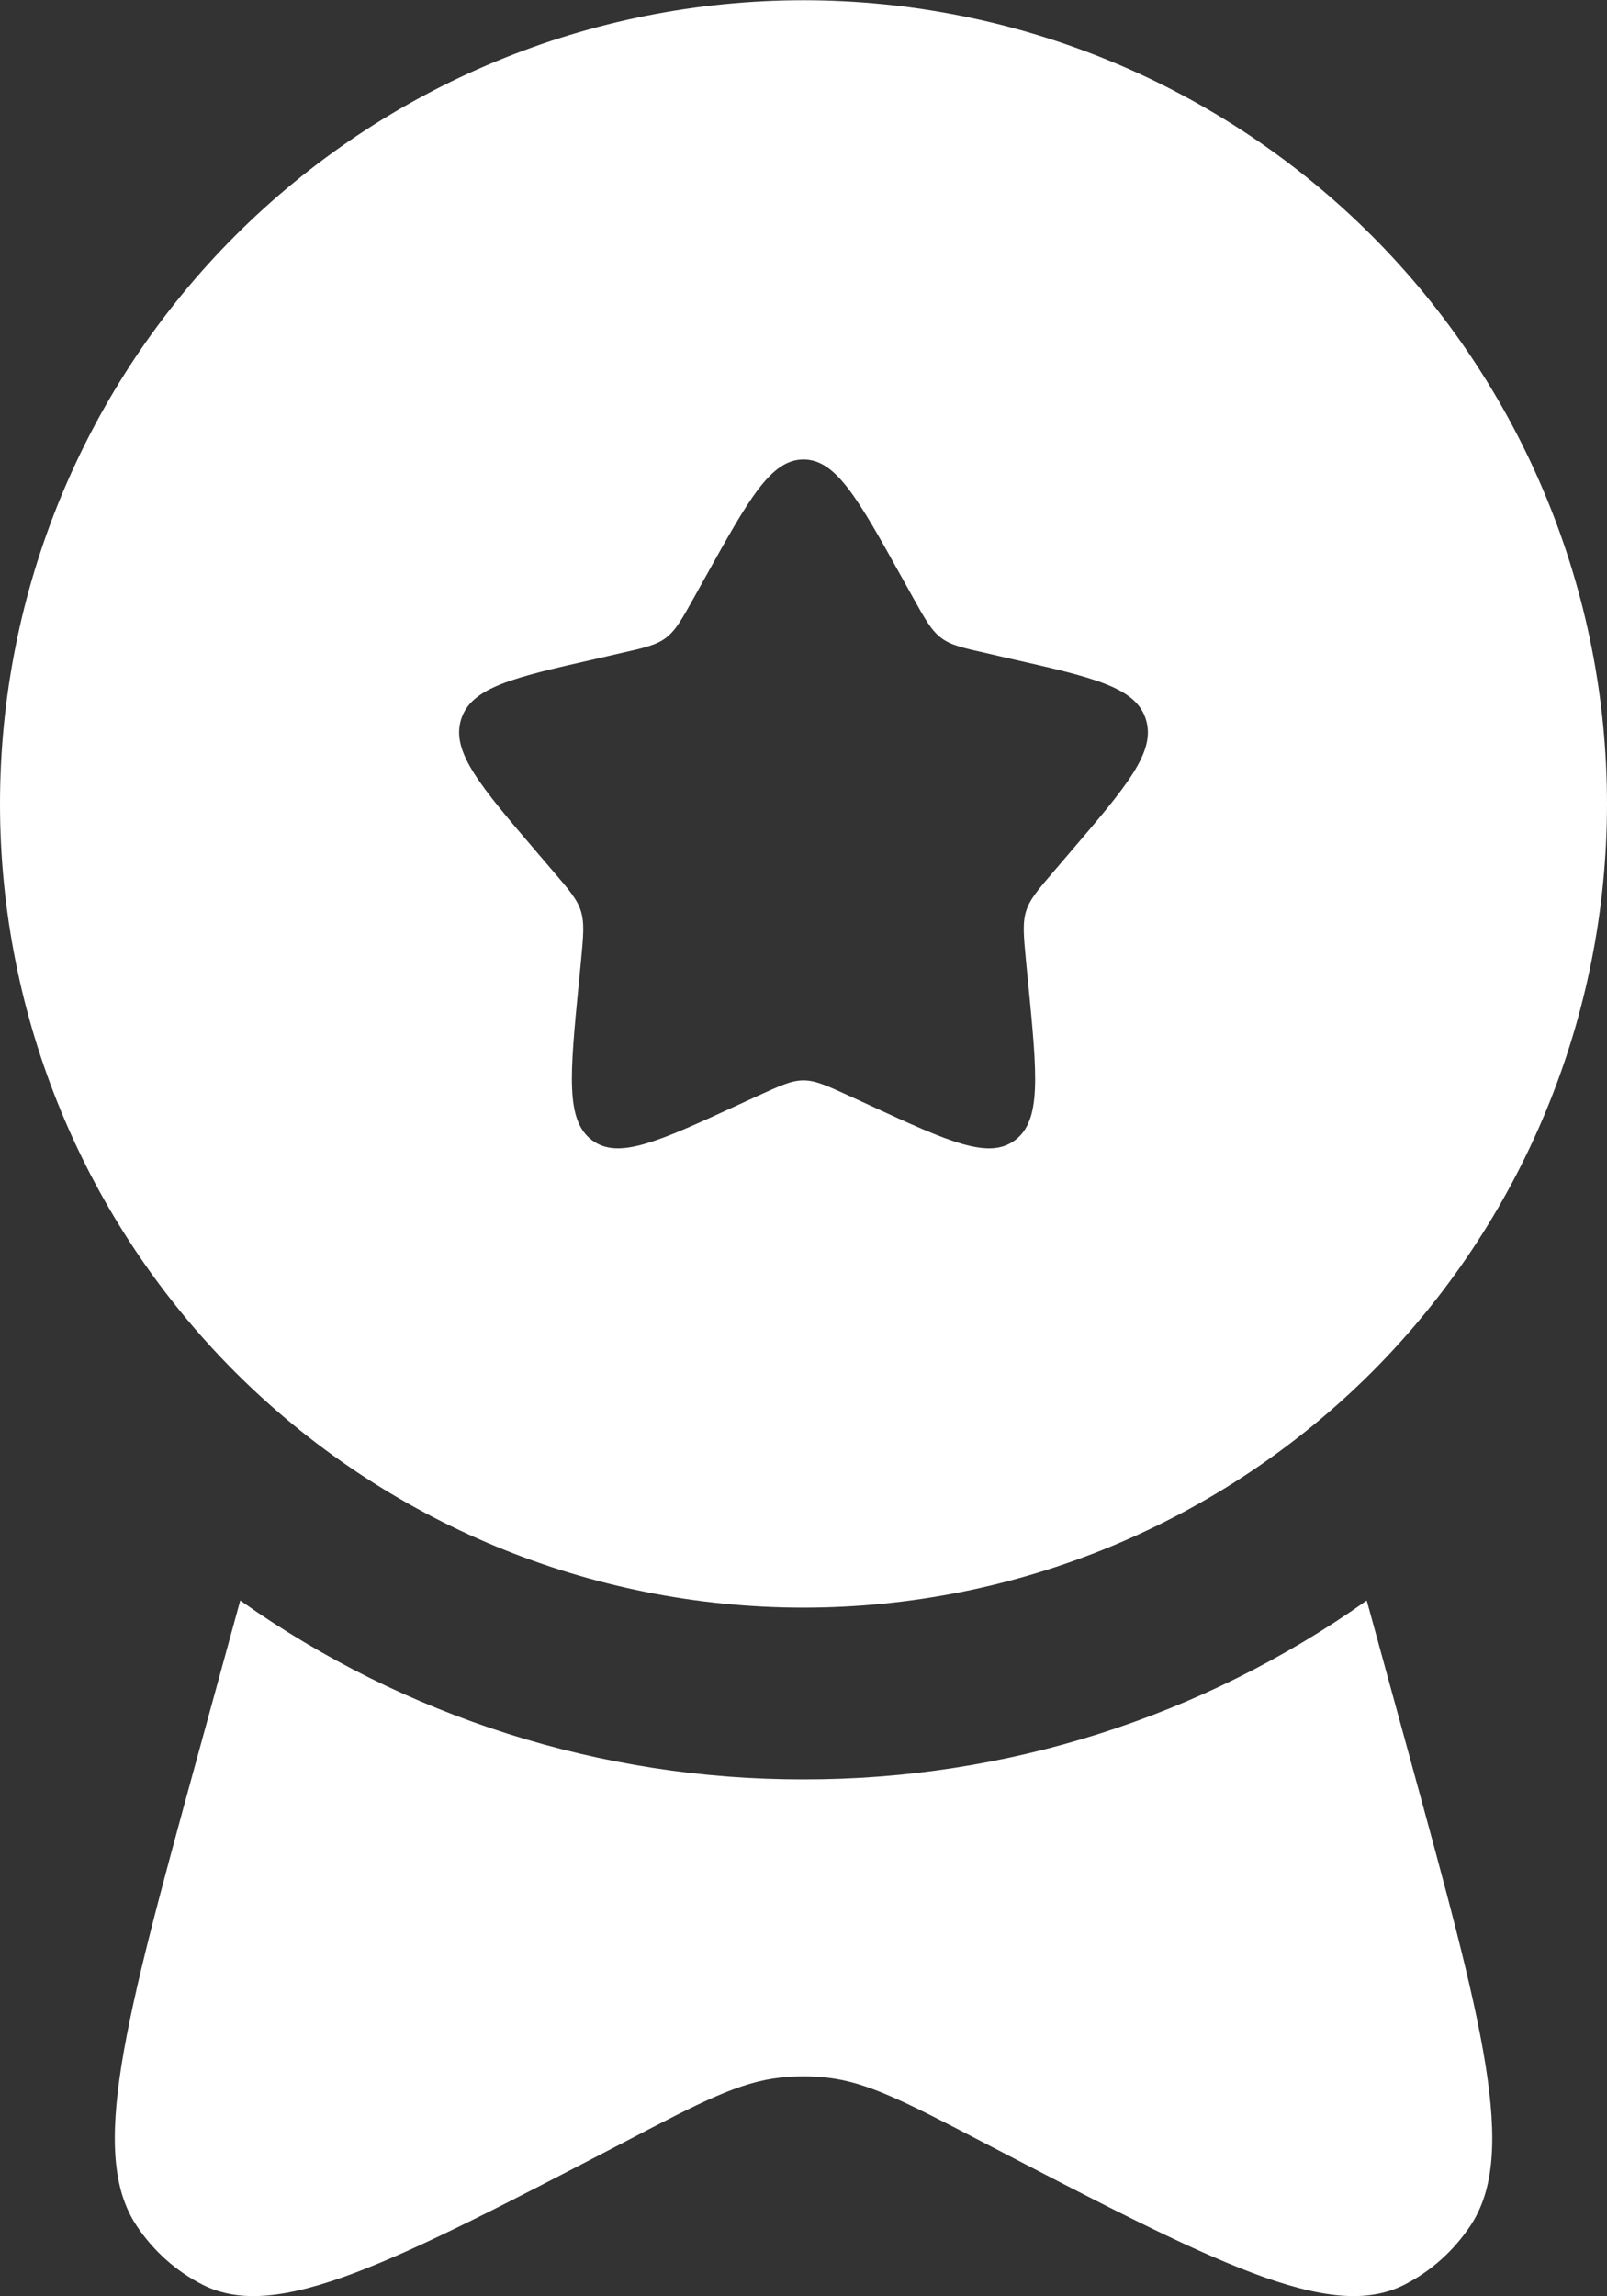 <svg width="14" height="20" viewBox="0 0 14 20" fill="none" xmlns="http://www.w3.org/2000/svg">
<rect x="0" y="0" width="14" height="20" fill="#333333" stroke="none"/>
<path fill-rule="evenodd" clip-rule="evenodd" d="M7 14.002C8.857 14.002 10.637 13.264 11.95 11.952C13.262 10.639 14 8.858 14 7.002C14 5.145 13.262 3.365 11.95 2.052C10.637 0.739 8.857 0.002 7 0.002C5.143 0.002 3.363 0.739 2.05 2.052C0.737 3.365 0 5.145 0 7.002C0 8.858 0.737 10.639 2.05 11.952C3.363 13.264 5.143 14.002 7 14.002ZM7 4.002C6.716 4.002 6.526 4.342 6.146 5.025L6.048 5.201C5.94 5.395 5.886 5.491 5.802 5.555C5.717 5.619 5.612 5.643 5.402 5.69L5.212 5.734C4.474 5.901 4.105 5.984 4.017 6.266C3.929 6.548 4.181 6.843 4.684 7.431L4.814 7.583C4.957 7.75 5.029 7.833 5.061 7.937C5.093 8.041 5.082 8.152 5.061 8.375L5.041 8.578C4.965 9.363 4.927 9.756 5.156 9.93C5.386 10.104 5.732 9.945 6.423 9.627L6.601 9.545C6.798 9.455 6.896 9.41 7 9.41C7.104 9.41 7.202 9.455 7.399 9.545L7.577 9.627C8.268 9.946 8.614 10.104 8.844 9.93C9.074 9.756 9.035 9.363 8.959 8.578L8.939 8.375C8.918 8.152 8.907 8.041 8.939 7.937C8.971 7.833 9.043 7.75 9.186 7.583L9.316 7.431C9.819 6.843 10.071 6.549 9.983 6.266C9.895 5.984 9.526 5.901 8.788 5.734L8.598 5.69C8.388 5.643 8.283 5.62 8.198 5.555C8.114 5.491 8.06 5.395 7.952 5.201L7.854 5.025C7.474 4.342 7.284 4.002 7 4.002Z" fill="white"/>
<path d="M2.093 13.94L1.714 15.322C1.086 17.613 0.772 18.759 1.191 19.387C1.338 19.607 1.535 19.782 1.764 19.899C2.416 20.232 3.424 19.706 5.439 18.657C6.109 18.306 6.445 18.133 6.801 18.095C6.933 18.081 7.067 18.081 7.199 18.095C7.555 18.133 7.89 18.308 8.561 18.657C10.576 19.706 11.584 20.232 12.236 19.899C12.465 19.782 12.662 19.607 12.809 19.387C13.229 18.759 12.914 17.613 12.286 15.322L11.907 13.94C10.473 14.956 8.758 15.501 7 15.498C5.242 15.501 3.527 14.956 2.093 13.94Z" fill="white"/>
</svg>

